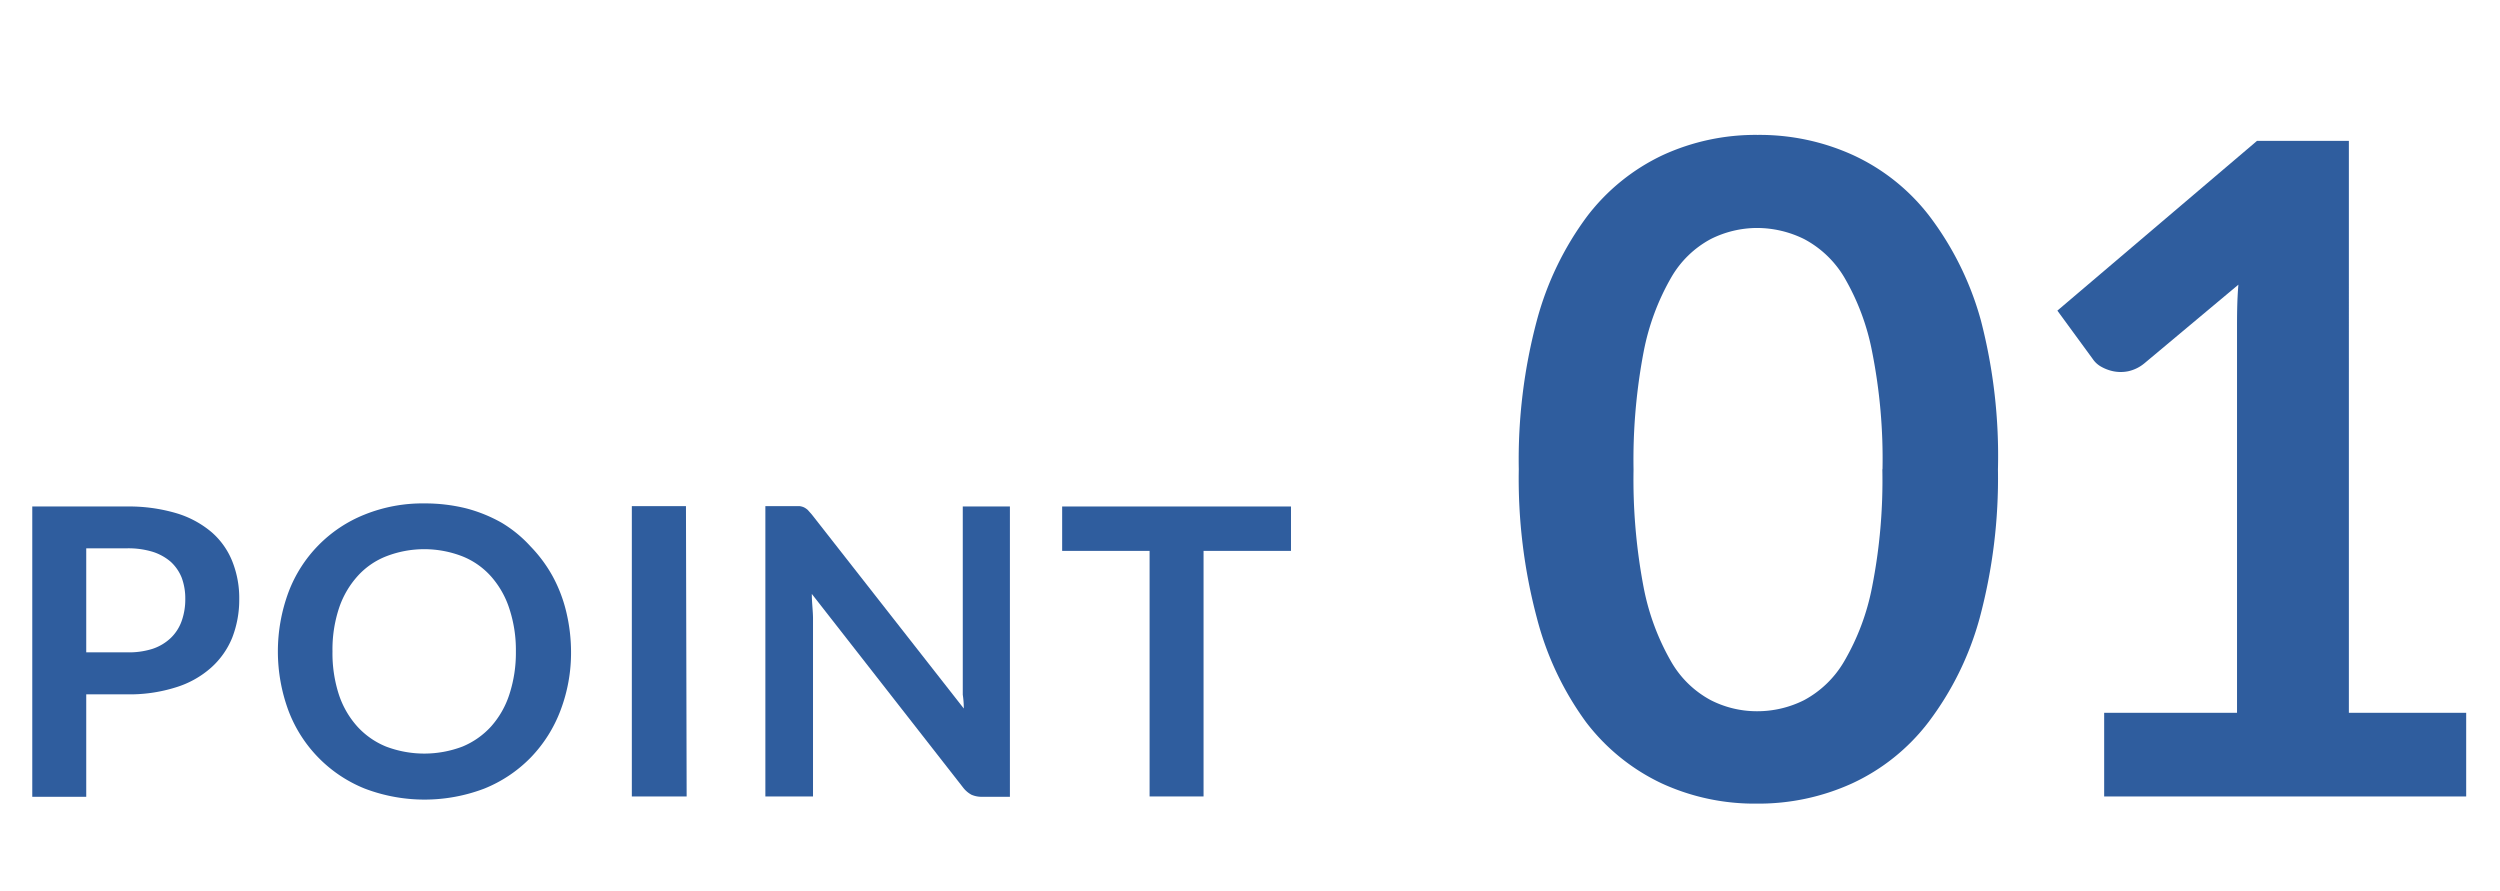 <?xml version="1.0" encoding="UTF-8"?> <svg xmlns="http://www.w3.org/2000/svg" viewBox="0 0 146.4 52.2"><defs><style>.cls-1{fill:#2f5d9e;}</style></defs><g id="header"><path class="cls-1" d="M117,27.48a31.67,31.67,0,0,1-1.07,8.71,17.9,17.9,0,0,1-3,6.1,11.92,11.92,0,0,1-4.48,3.59,13.2,13.2,0,0,1-5.58,1.18,13,13,0,0,1-5.55-1.18,12,12,0,0,1-4.44-3.59A17.87,17.87,0,0,1,90,36.19a31.7,31.7,0,0,1-1.06-8.71A31.62,31.62,0,0,1,90,18.76a18,18,0,0,1,2.94-6.09,12,12,0,0,1,4.44-3.59,13,13,0,0,1,5.55-1.18,13.2,13.2,0,0,1,5.58,1.18A11.92,11.92,0,0,1,113,12.67a18,18,0,0,1,3,6.09A31.6,31.6,0,0,1,117,27.48Zm-6.76,0a32.18,32.18,0,0,0-.61-6.89A13.76,13.76,0,0,0,108,16.24,6,6,0,0,0,105.65,14a6.25,6.25,0,0,0-2.76-.65,6.07,6.07,0,0,0-2.71.65,5.87,5.87,0,0,0-2.32,2.26,14,14,0,0,0-1.61,4.35,33.7,33.7,0,0,0-.59,6.89,33.7,33.7,0,0,0,.59,6.89,14,14,0,0,0,1.61,4.35A5.87,5.87,0,0,0,100.18,41a5.94,5.94,0,0,0,2.71.65,6.11,6.11,0,0,0,2.76-.65A6,6,0,0,0,108,38.72a13.76,13.76,0,0,0,1.63-4.35A32.18,32.18,0,0,0,110.23,27.48Z"></path><path class="cls-1" d="M144.42,41.74v4.9h-21.2v-4.9H131V19.4c0-.88,0-1.79.08-2.73l-5.51,4.61a2.22,2.22,0,0,1-.94.46,2.19,2.19,0,0,1-.88,0,2.46,2.46,0,0,1-.73-.28,1.43,1.43,0,0,1-.47-.44l-2.07-2.83,11.69-9.94h5.38V41.74Z"></path><path class="cls-1" d="M7.41,29.66a9.81,9.81,0,0,1,2.94.4,5.72,5.72,0,0,1,2.06,1.12,4.44,4.44,0,0,1,1.2,1.71,5.8,5.8,0,0,1,.4,2.19,6.14,6.14,0,0,1-.41,2.26,4.74,4.74,0,0,1-1.24,1.76,5.55,5.55,0,0,1-2.06,1.15,9,9,0,0,1-2.89.41H5.05v6H1.89v-17Zm0,8.54A4.58,4.58,0,0,0,8.92,38,2.86,2.86,0,0,0,10,37.36a2.57,2.57,0,0,0,.64-1,3.75,3.75,0,0,0,.21-1.29,3.47,3.47,0,0,0-.21-1.24A2.54,2.54,0,0,0,10,32.9a3,3,0,0,0-1.07-.59,4.91,4.91,0,0,0-1.52-.2H5.05V38.2Z"></path><path class="cls-1" d="M33.44,38.15a9.5,9.5,0,0,1-.62,3.46,8.06,8.06,0,0,1-1.74,2.75,7.93,7.93,0,0,1-2.72,1.82,9.83,9.83,0,0,1-7,0,7.94,7.94,0,0,1-4.47-4.57,10,10,0,0,1,0-6.92,7.88,7.88,0,0,1,4.47-4.56,9.07,9.07,0,0,1,3.51-.65,10,10,0,0,1,2.43.29,8.64,8.64,0,0,1,2.09.85A7.41,7.41,0,0,1,31.07,32a8.18,8.18,0,0,1,1.29,1.74,8.46,8.46,0,0,1,.8,2.09A10.12,10.12,0,0,1,33.44,38.15Zm-3.23,0a7.72,7.72,0,0,0-.38-2.5,5.3,5.3,0,0,0-1.07-1.89,4.46,4.46,0,0,0-1.68-1.18,6.16,6.16,0,0,0-4.47,0,4.42,4.42,0,0,0-1.69,1.18,5.31,5.31,0,0,0-1.08,1.89,7.73,7.73,0,0,0-.37,2.5,7.84,7.84,0,0,0,.37,2.51,5.27,5.27,0,0,0,1.08,1.88,4.64,4.64,0,0,0,1.69,1.18,6.3,6.3,0,0,0,4.47,0,4.69,4.69,0,0,0,1.68-1.18,5.25,5.25,0,0,0,1.07-1.88A7.83,7.83,0,0,0,30.21,38.15Z"></path><path class="cls-1" d="M40.21,46.64H37v-17h3.17Z"></path><path class="cls-1" d="M59.14,29.66v17H57.52a1.48,1.48,0,0,1-.63-.12,1.55,1.55,0,0,1-.49-.42L47.54,34.78c0,.52.07,1,.07,1.43V46.64H44.82v-17h1.66l.35,0a.91.91,0,0,1,.25.07,1.07,1.07,0,0,1,.22.15l.24.27,8.9,11.36q0-.41-.06-.81c0-.26,0-.51,0-.74V29.66Z"></path><path class="cls-1" d="M75.6,32.26H70.48V46.64H67.32V32.26H62.2v-2.6H75.6Z"></path></g></svg> 